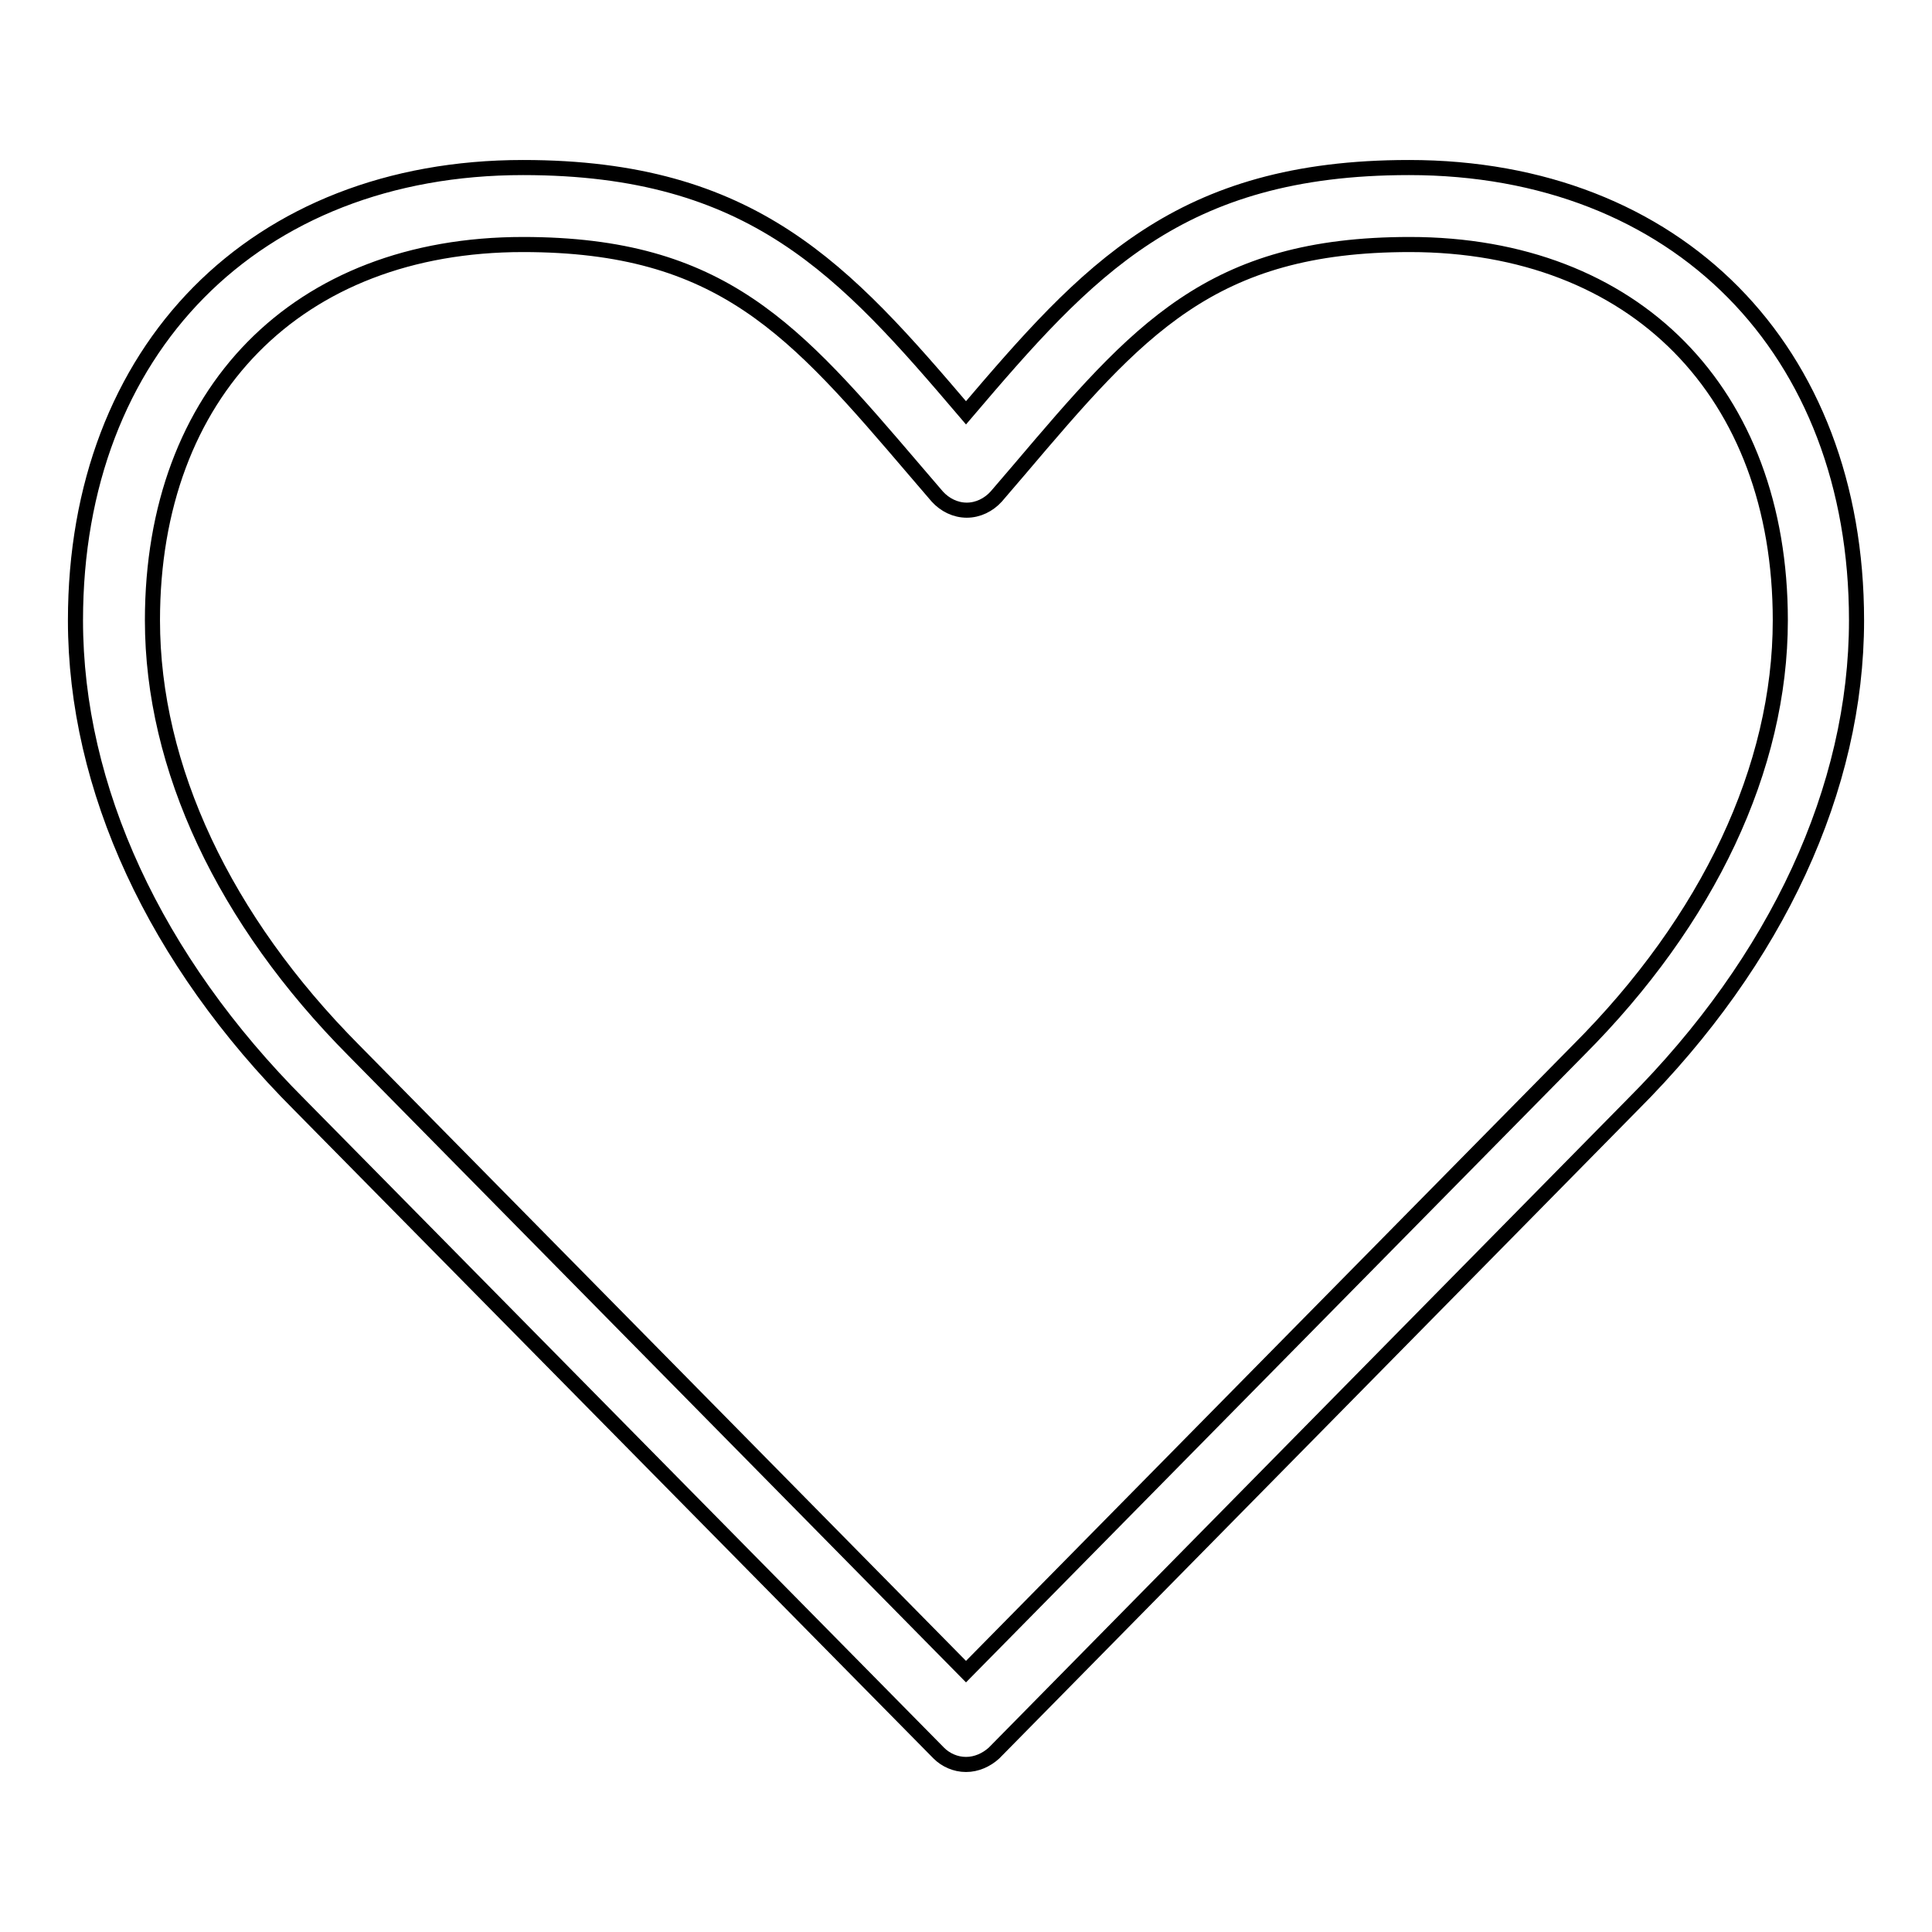 <?xml version="1.0" encoding="utf-8"?>
<!-- Svg Vector Icons : http://www.onlinewebfonts.com/icon -->
<!DOCTYPE svg PUBLIC "-//W3C//DTD SVG 1.1//EN" "http://www.w3.org/Graphics/SVG/1.1/DTD/svg11.dtd">
<svg version="1.1" xmlns="http://www.w3.org/2000/svg" xmlns:xlink="http://www.w3.org/1999/xlink" x="0px" y="0px" viewBox="0 0 256 256" enable-background="new 0 0 256 256" xml:space="preserve">
<g><g><path stroke-width="2" fill-opacity="0" stroke="#000000"  d="M128,233.8L128,233.8c-1.4,0-2.7-0.6-3.6-1.5l-84.7-85.9C20.5,127.2,10,104.4,10,82.2c0-35.9,23.8-60,59.3-60c30.5,0,42.6,13.6,58.7,32.5c16.1-18.9,28.2-32.5,58.7-32.5c35.5,0,59.3,24.1,59.3,60c0,22.2-10.5,45-29.7,64.2l-84.6,85.9C130.7,233.2,129.4,233.8,128,233.8L128,233.8L128,233.8z M69.3,32.4c-29.9,0-49.1,19.6-49.1,49.8c0,19.5,9.5,39.7,26.7,57l81.1,82.3l81.1-82.3c17.3-17.3,26.8-37.5,26.8-57c0-30.2-19.3-49.8-49.1-49.8c-26.4,0-36,11.3-51.8,29.9l-3,3.5c-1,1.1-2.4,1.8-3.9,1.8l0,0c-1.5,0-2.9-0.7-3.9-1.8l-3-3.5C105.3,43.7,95.7,32.4,69.3,32.4L69.3,32.4L69.3,32.4z"/></g></g>
</svg>